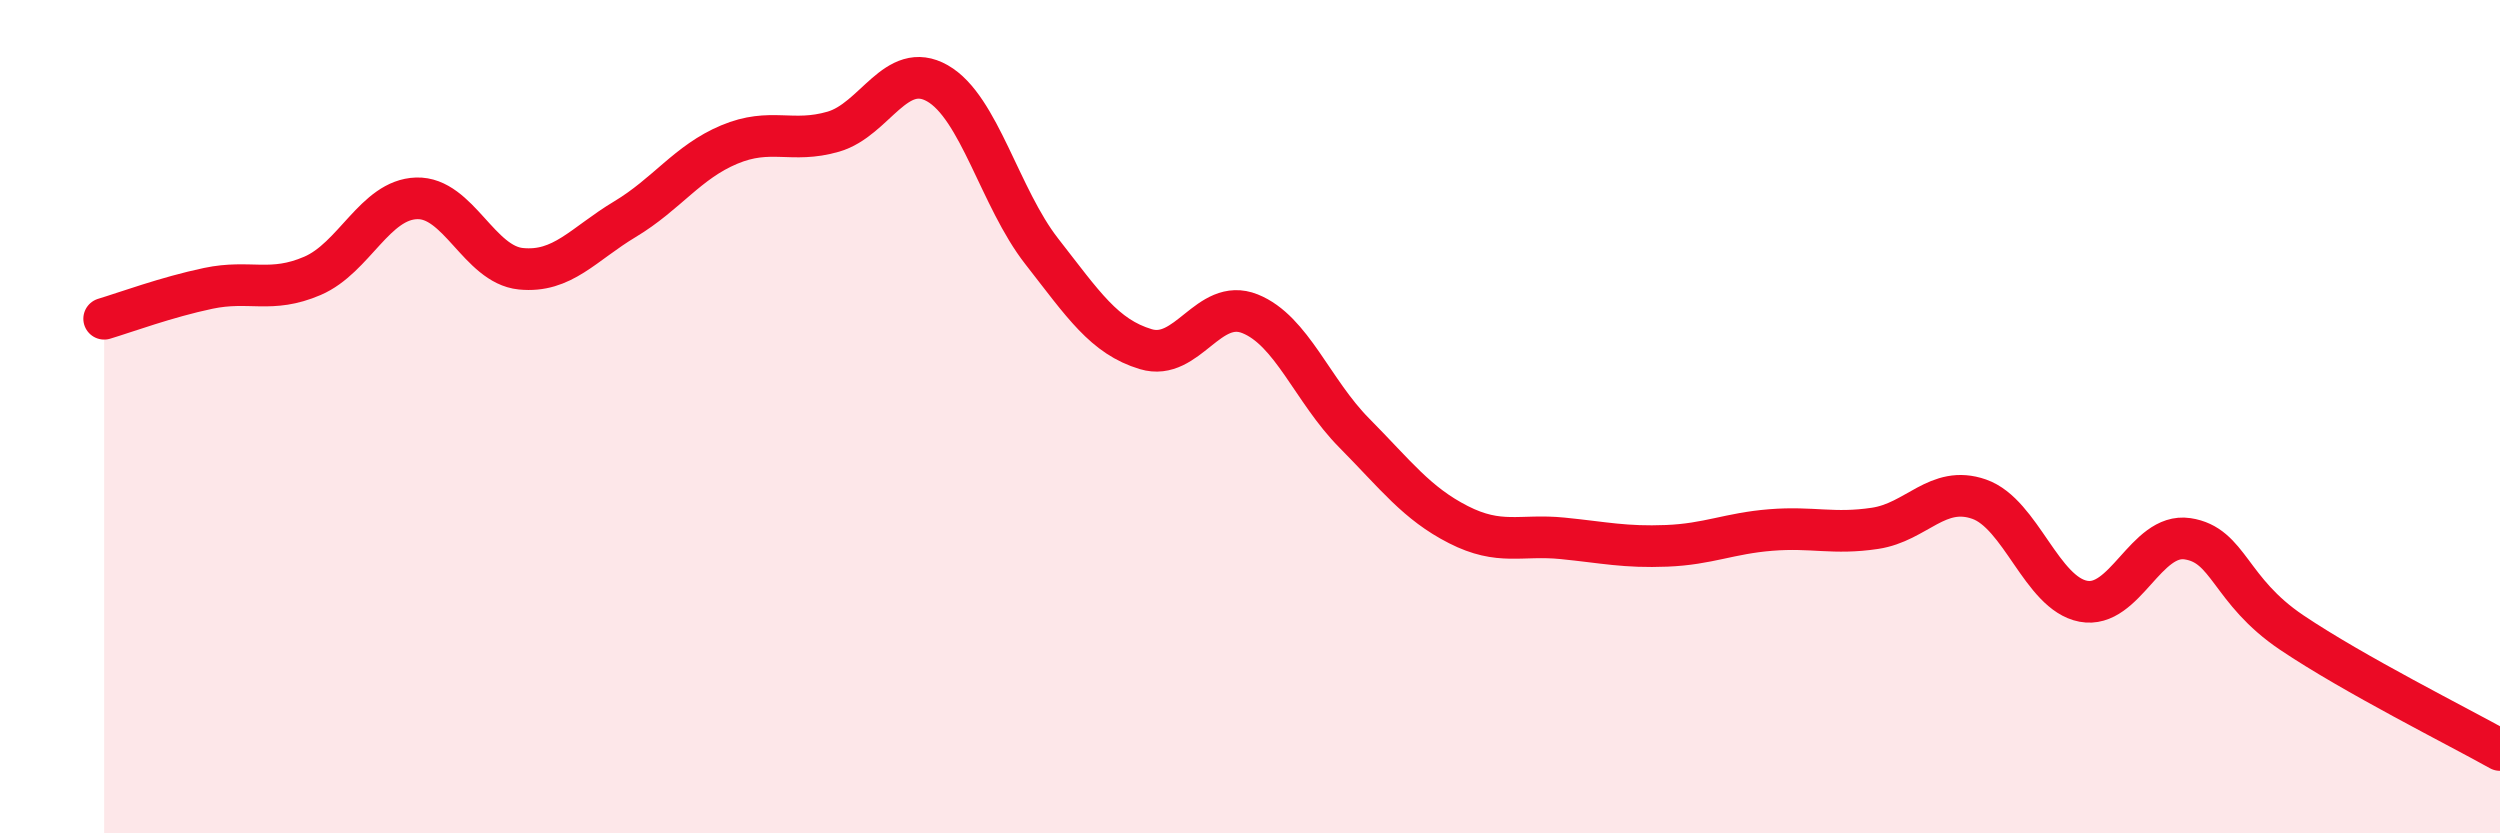 
    <svg width="60" height="20" viewBox="0 0 60 20" xmlns="http://www.w3.org/2000/svg">
      <path
        d="M 2.5,7.65 C 3,7.5 4,7.13 5,6.92 C 6,6.71 6.5,7.05 7.5,6.62 C 8.5,6.19 9,4.79 10,4.76 C 11,4.73 11.5,6.35 12.5,6.45 C 13.5,6.55 14,5.86 15,5.26 C 16,4.66 16.5,3.89 17.5,3.47 C 18.5,3.05 19,3.45 20,3.16 C 21,2.87 21.5,1.43 22.5,2 C 23.5,2.57 24,4.75 25,6.03 C 26,7.31 26.5,8.08 27.5,8.38 C 28.5,8.68 29,7.13 30,7.53 C 31,7.93 31.5,9.38 32.5,10.39 C 33.5,11.4 34,12.08 35,12.59 C 36,13.1 36.5,12.82 37.5,12.92 C 38.5,13.02 39,13.14 40,13.1 C 41,13.06 41.5,12.8 42.5,12.72 C 43.5,12.64 44,12.83 45,12.68 C 46,12.53 46.5,11.63 47.5,11.98 C 48.5,12.33 49,14.24 50,14.43 C 51,14.62 51.5,12.78 52.5,12.93 C 53.5,13.08 53.5,14.17 55,15.18 C 56.5,16.19 59,17.44 60,18L60 20L2.5 20Z"
        fill="#EB0A25"
        opacity="0.1"
        stroke-linecap="round"
        stroke-linejoin="round"
      />
      <path
        d="M 2.5,7.65 C 3,7.5 4,7.13 5,6.92 C 6,6.71 6.5,7.05 7.5,6.62 C 8.5,6.19 9,4.79 10,4.76 C 11,4.73 11.5,6.35 12.5,6.45 C 13.5,6.55 14,5.86 15,5.26 C 16,4.66 16.5,3.89 17.5,3.47 C 18.5,3.05 19,3.45 20,3.16 C 21,2.87 21.5,1.43 22.5,2 C 23.5,2.57 24,4.75 25,6.03 C 26,7.31 26.5,8.08 27.5,8.38 C 28.5,8.68 29,7.13 30,7.53 C 31,7.93 31.5,9.38 32.5,10.39 C 33.5,11.4 34,12.08 35,12.59 C 36,13.1 36.5,12.82 37.5,12.92 C 38.5,13.02 39,13.14 40,13.1 C 41,13.06 41.5,12.8 42.5,12.72 C 43.5,12.64 44,12.83 45,12.68 C 46,12.53 46.5,11.63 47.5,11.98 C 48.5,12.33 49,14.24 50,14.43 C 51,14.62 51.5,12.78 52.5,12.93 C 53.5,13.08 53.5,14.17 55,15.18 C 56.5,16.19 59,17.44 60,18"
        stroke="#EB0A25"
        stroke-width="1"
        fill="none"
        stroke-linecap="round"
        stroke-linejoin="round"
      />
    </svg>
  